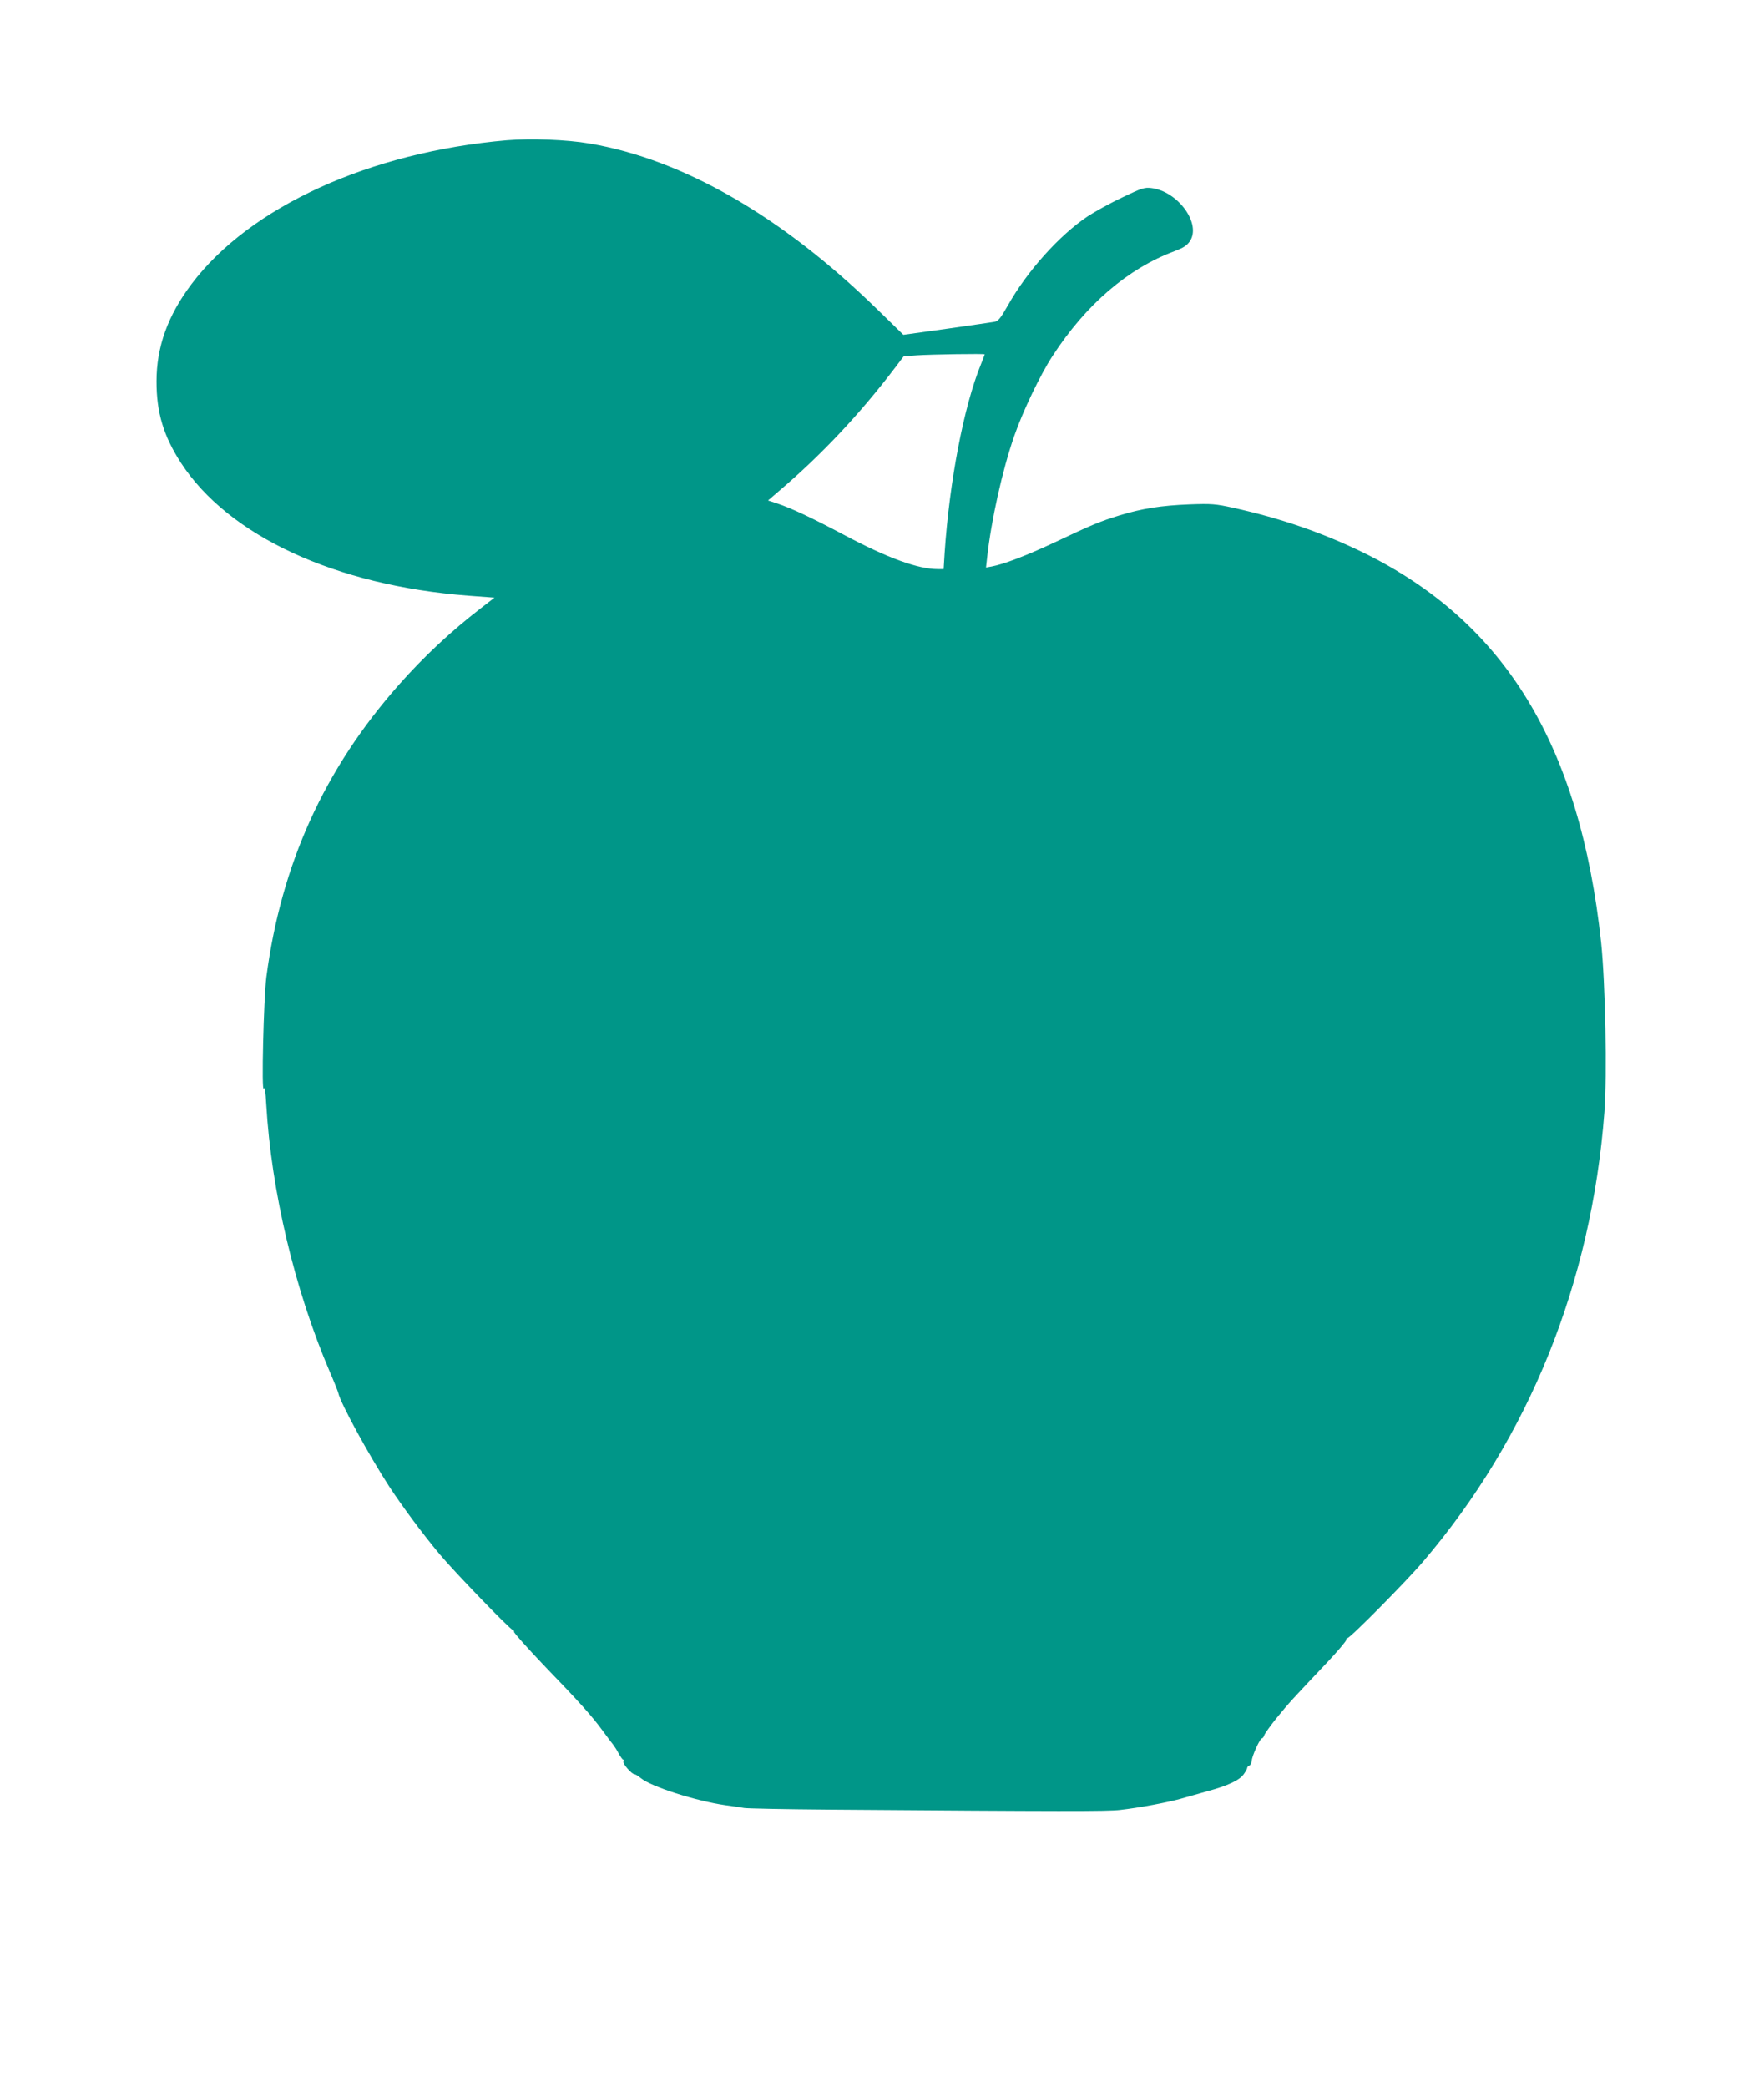 <?xml version="1.0" standalone="no"?>
<!DOCTYPE svg PUBLIC "-//W3C//DTD SVG 20010904//EN"
 "http://www.w3.org/TR/2001/REC-SVG-20010904/DTD/svg10.dtd">
<svg version="1.0" xmlns="http://www.w3.org/2000/svg"
 width="1082pt" height="1280pt" viewBox="0 0 1082 1280"
 preserveAspectRatio="xMidYMid meet">
<g transform="translate(0,1280) scale(0.1,-0.1)"
fill="#009688" stroke="none">
<path d="M3110 11940 c-844 -73 -1578 -408 -1936 -883 -145 -193 -214 -384
-214 -596 0 -191 43 -334 149 -498 291 -449 949 -754 1765 -816 l159 -12 -84
-65 c-183 -141 -350 -297 -503 -470 -457 -517 -721 -1099 -812 -1790 -17 -133
-31 -722 -16 -685 6 12 11 -20 15 -95 31 -536 175 -1141 391 -1645 26 -60 49
-118 51 -127 12 -60 188 -382 312 -573 83 -126 206 -292 309 -415 90 -108 434
-464 449 -465 6 -1 9 -6 8 -12 -1 -6 81 -98 183 -205 223 -231 294 -310 362
-403 28 -38 57 -77 64 -85 7 -9 22 -32 33 -53 11 -20 23 -37 27 -37 4 0 5 -6
2 -13 -5 -13 51 -77 68 -77 6 0 23 -11 39 -24 62 -52 341 -141 519 -166 47 -6
99 -14 115 -17 17 -3 248 -8 515 -10 1456 -11 1711 -11 1790 -2 116 13 291 46
370 68 36 10 109 31 163 46 126 34 198 67 225 104 12 17 22 34 22 40 0 5 6 11
13 14 7 2 13 16 15 30 2 31 51 137 62 137 5 0 12 9 15 20 4 11 39 60 78 108
72 88 89 107 305 335 67 71 120 134 119 140 -1 6 3 11 8 12 17 0 365 352 465
470 649 761 1031 1707 1111 2755 17 228 6 790 -20 1040 -130 1209 -589 1963
-1454 2389 -253 124 -509 212 -802 277 -109 24 -133 26 -270 21 -173 -7 -289
-25 -430 -68 -122 -38 -168 -57 -396 -165 -168 -79 -311 -134 -387 -148 l-34
-6 7 63 c25 227 94 537 166 743 52 151 161 378 235 491 206 317 462 536 749
643 53 20 75 34 93 60 73 107 -72 307 -236 327 -43 5 -59 -1 -177 -57 -72 -34
-168 -87 -214 -117 -173 -116 -371 -336 -489 -546 -43 -76 -59 -96 -80 -100
-15 -3 -147 -22 -294 -43 l-267 -37 -163 159 c-583 568 -1189 917 -1762 1014
-140 24 -360 32 -506 20z m2930 -1313 c0 -2 -11 -30 -24 -63 -104 -255 -192
-714 -222 -1156 l-6 -98 -35 0 c-122 0 -309 68 -578 211 -198 105 -324 164
-412 193 l-52 17 72 62 c257 219 491 468 707 752 l53 70 81 6 c91 6 416 11
416 6z"/>
</g>
</svg>
